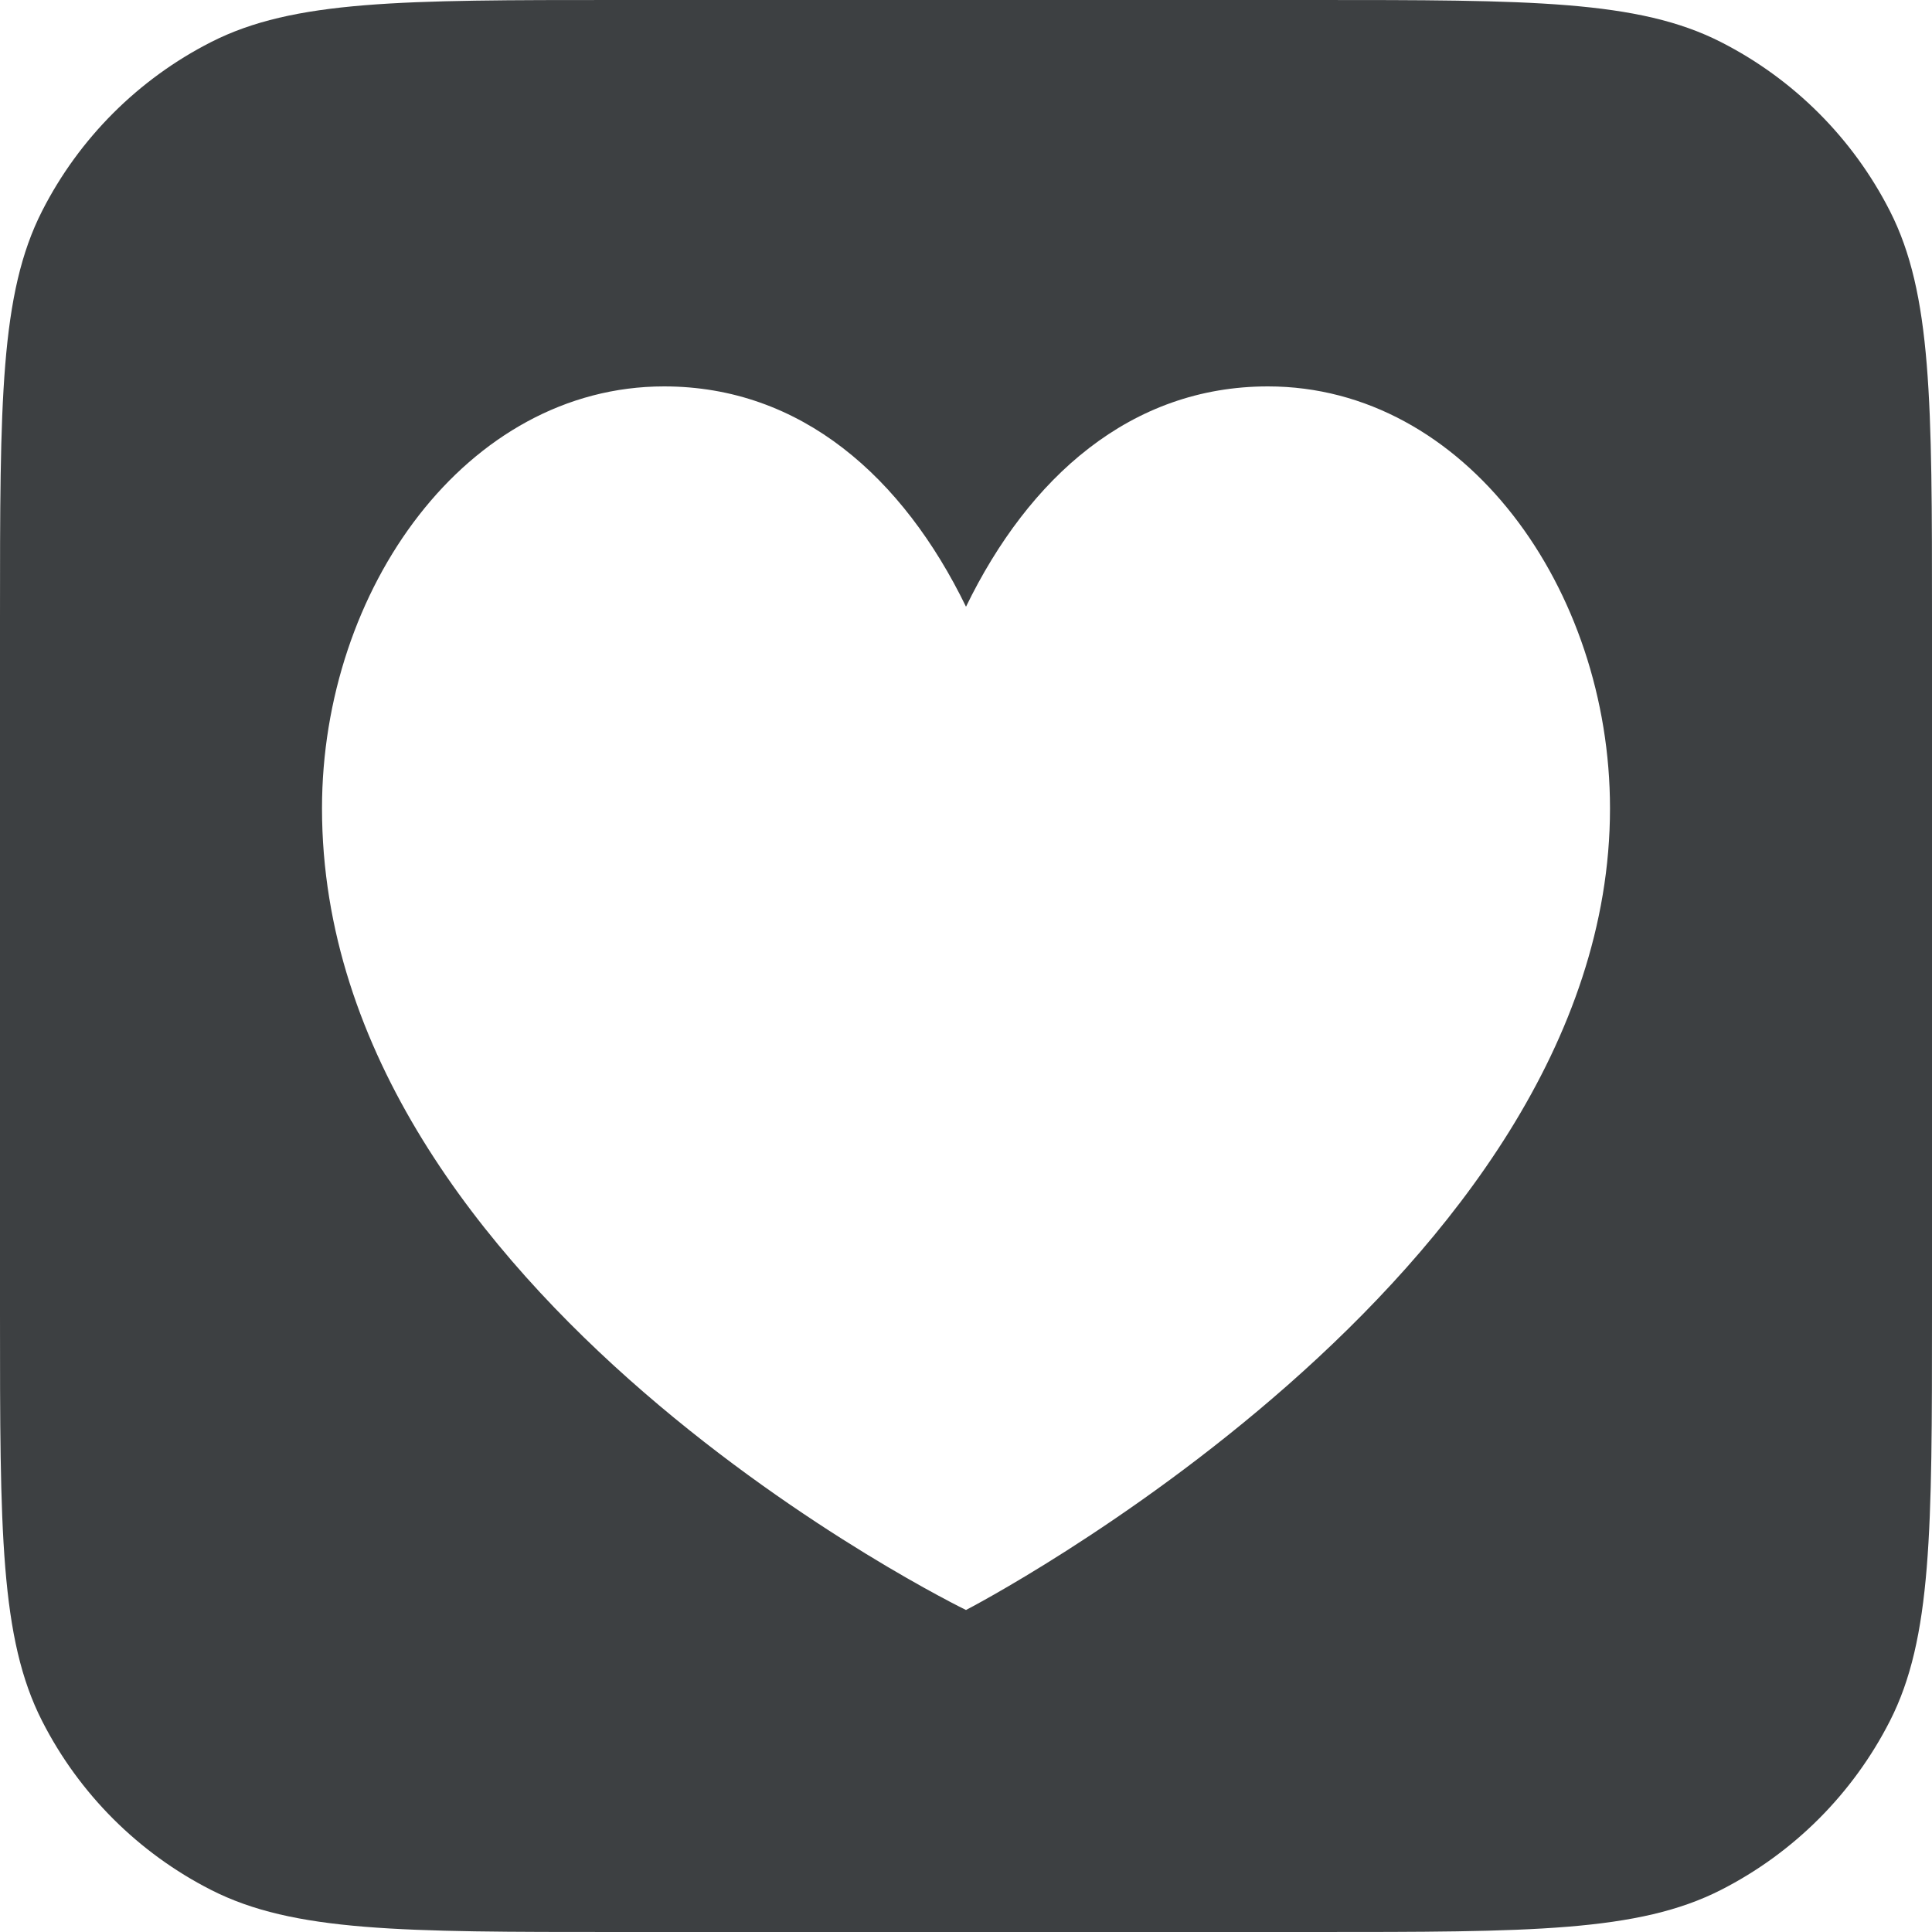 <?xml version="1.0" encoding="UTF-8"?> <svg xmlns="http://www.w3.org/2000/svg" width="30" height="30" viewBox="0 0 30 30" fill="none"><path fill-rule="evenodd" clip-rule="evenodd" d="M0.654 3.276C0 4.56 0 6.24 0 9.6V20.4C0 23.76 0 25.441 0.654 26.724C1.229 27.853 2.147 28.771 3.276 29.346C4.56 30 6.24 30 9.6 30H20.4C23.76 30 25.441 30 26.724 29.346C27.853 28.771 28.771 27.853 29.346 26.724C30 25.441 30 23.76 30 20.4V9.6C30 6.24 30 4.56 29.346 3.276C28.771 2.147 27.853 1.229 26.724 0.654C25.441 0 23.76 0 20.4 0H9.6C6.24 0 4.56 0 3.276 0.654C2.147 1.229 1.229 2.147 0.654 3.276ZM10.312 6C7.242 6 5 9.152 5 12.552C5 20.141 15 25 15 25C15 25 25 19.828 25 12.552C25 9.153 22.758 6 19.688 6C17.557 6 15.976 7.414 15 9.421C14.024 7.414 12.443 6 10.312 6Z" fill="#3D4042"></path></svg> 